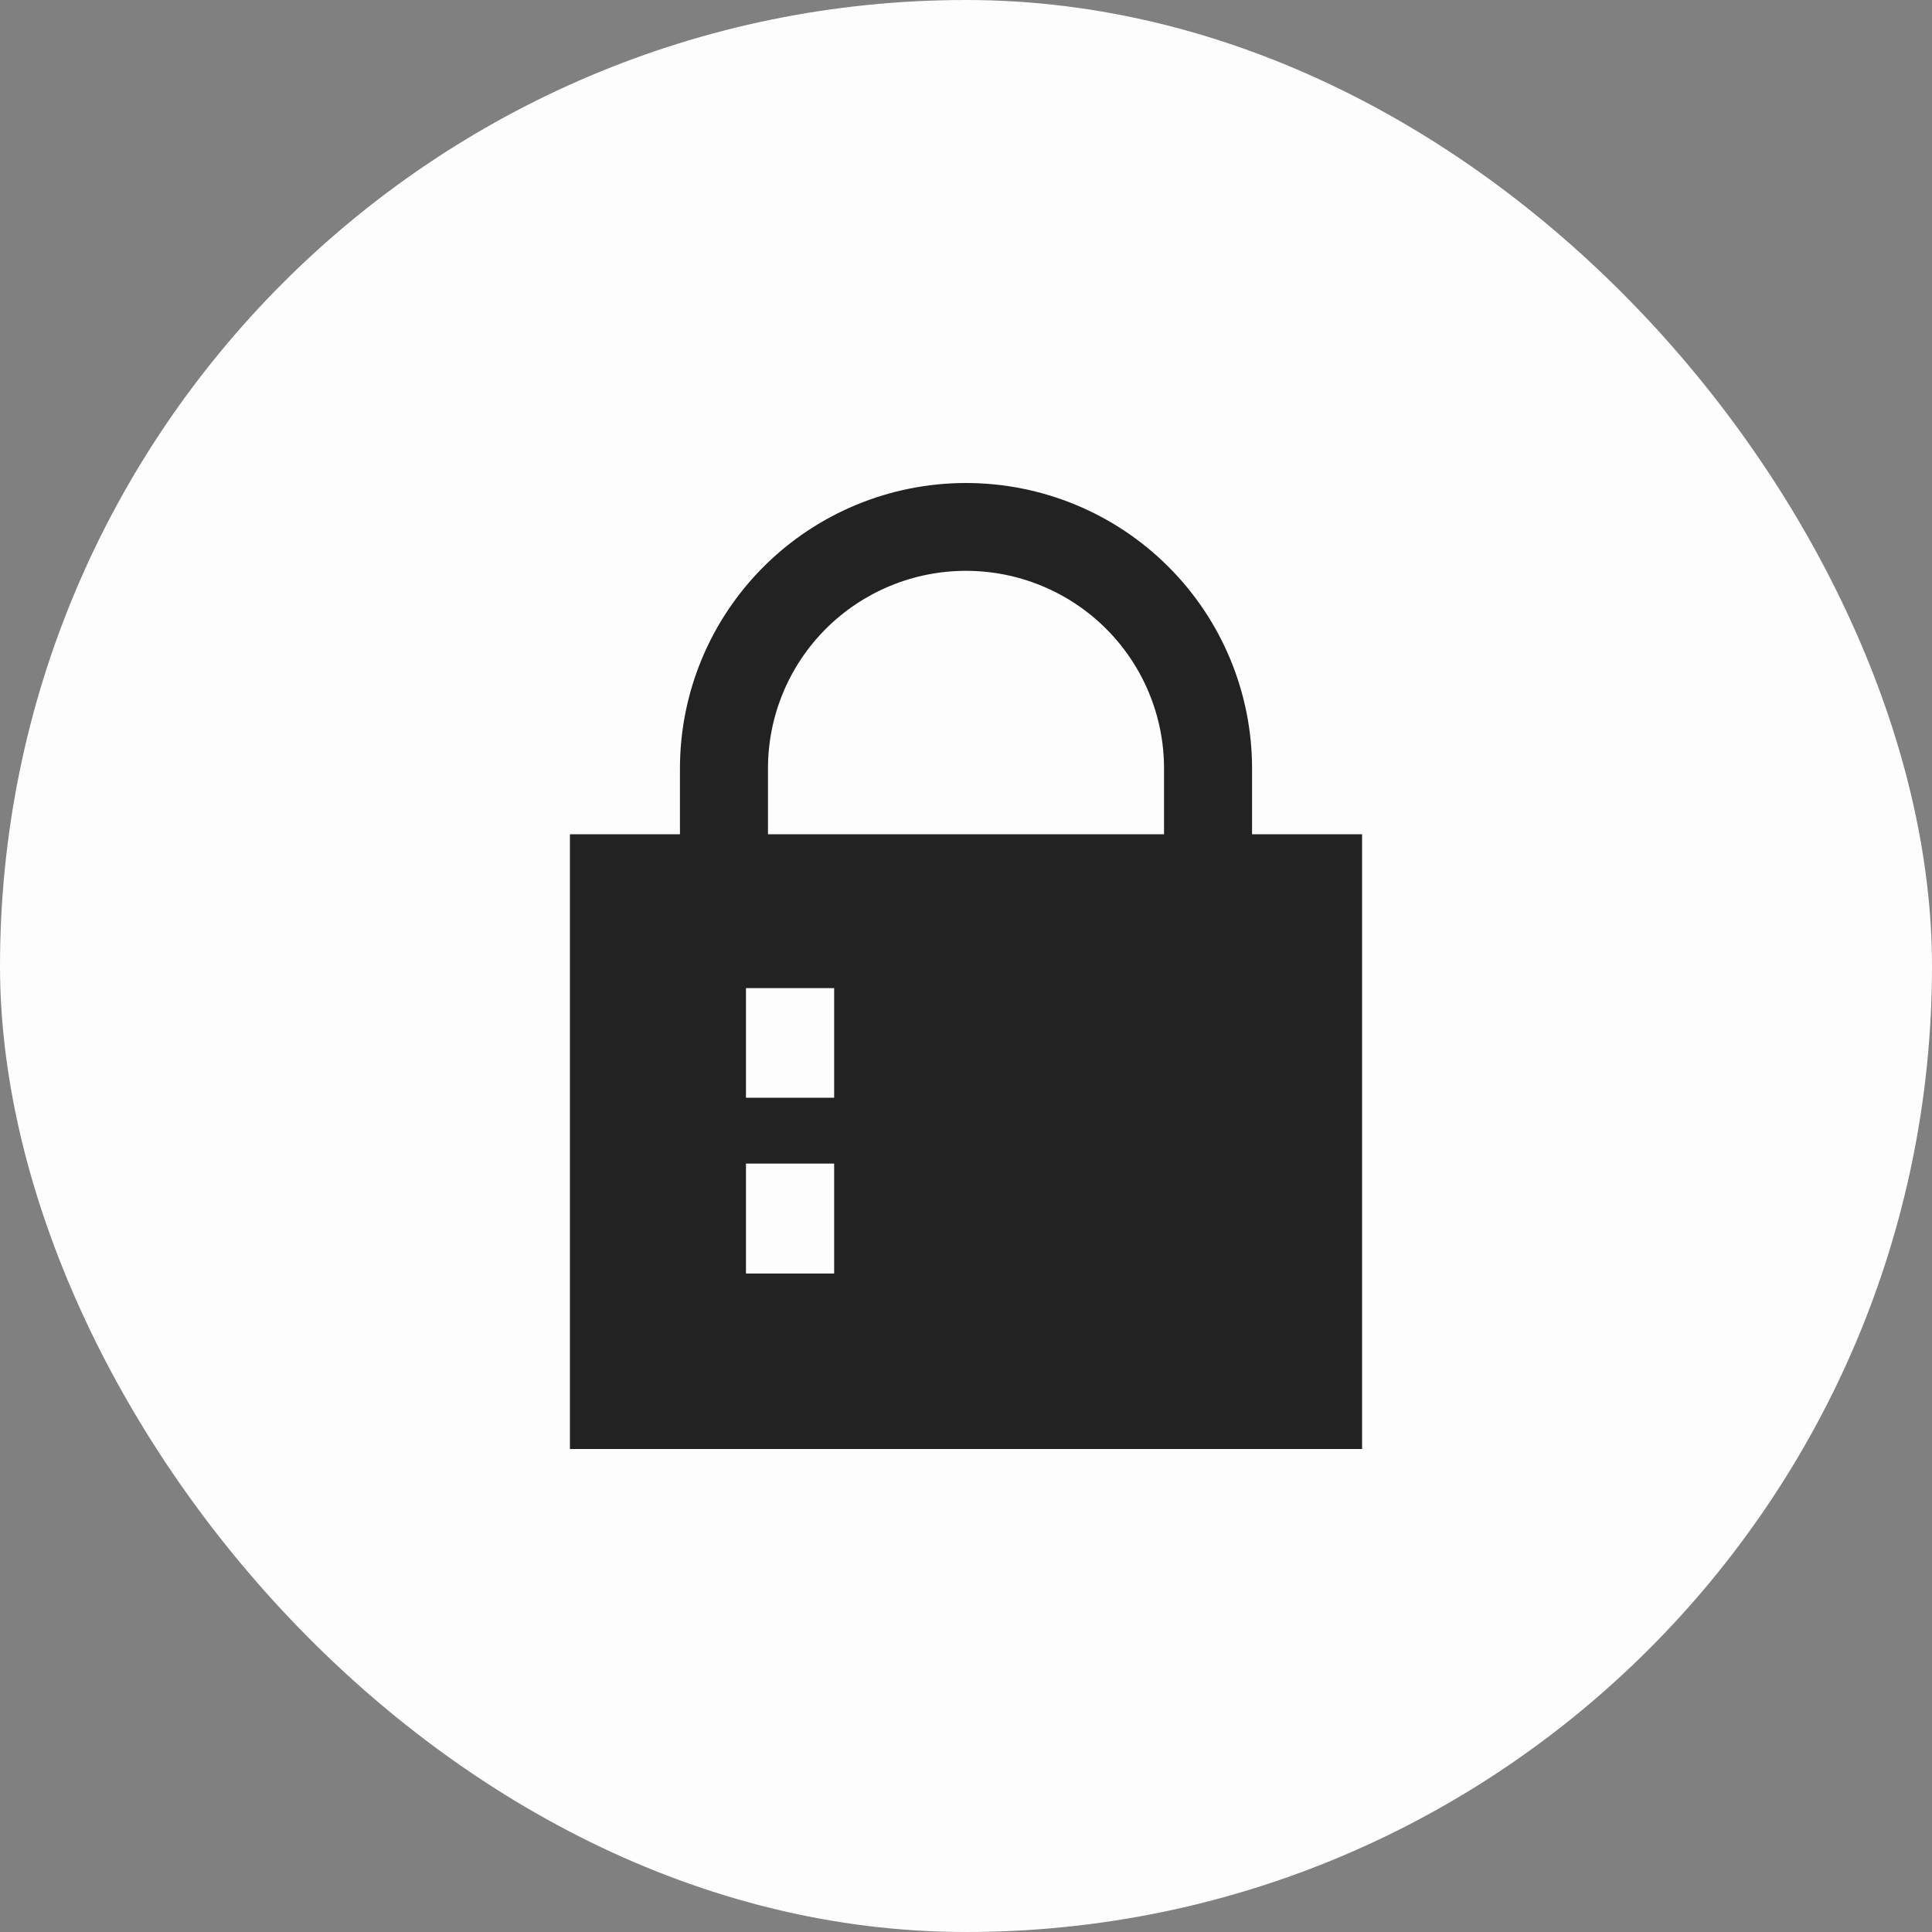 <svg xmlns="http://www.w3.org/2000/svg" width="100" height="100" viewBox="0 0 100 100" fill="none"><rect x="0" y="0" width="100" height="100" fill="#808080" stroke="none"/><rect width="100" height="100" rx="50" fill="#FDFDFD"></rect><path d="M50 25C46.073 25 42.307 26.556 39.531 29.327C36.754 32.097 35.194 35.855 35.194 39.773V43.182H29.5V75H70.5V43.182H64.806V39.773C64.806 35.855 63.246 32.097 60.469 29.327C57.693 26.556 53.927 25 50 25ZM60.25 39.773V43.182H39.75V39.773C39.75 37.06 40.83 34.459 42.752 32.541C44.674 30.623 47.282 29.546 50 29.546C52.718 29.546 55.326 30.623 57.248 32.541C59.17 34.459 60.25 37.06 60.25 39.773ZM38.611 51.145H43.176V56.818H38.611V51.145ZM38.611 60.227H43.176V65.918H38.611V60.227Z" fill="#222222"></path></svg>